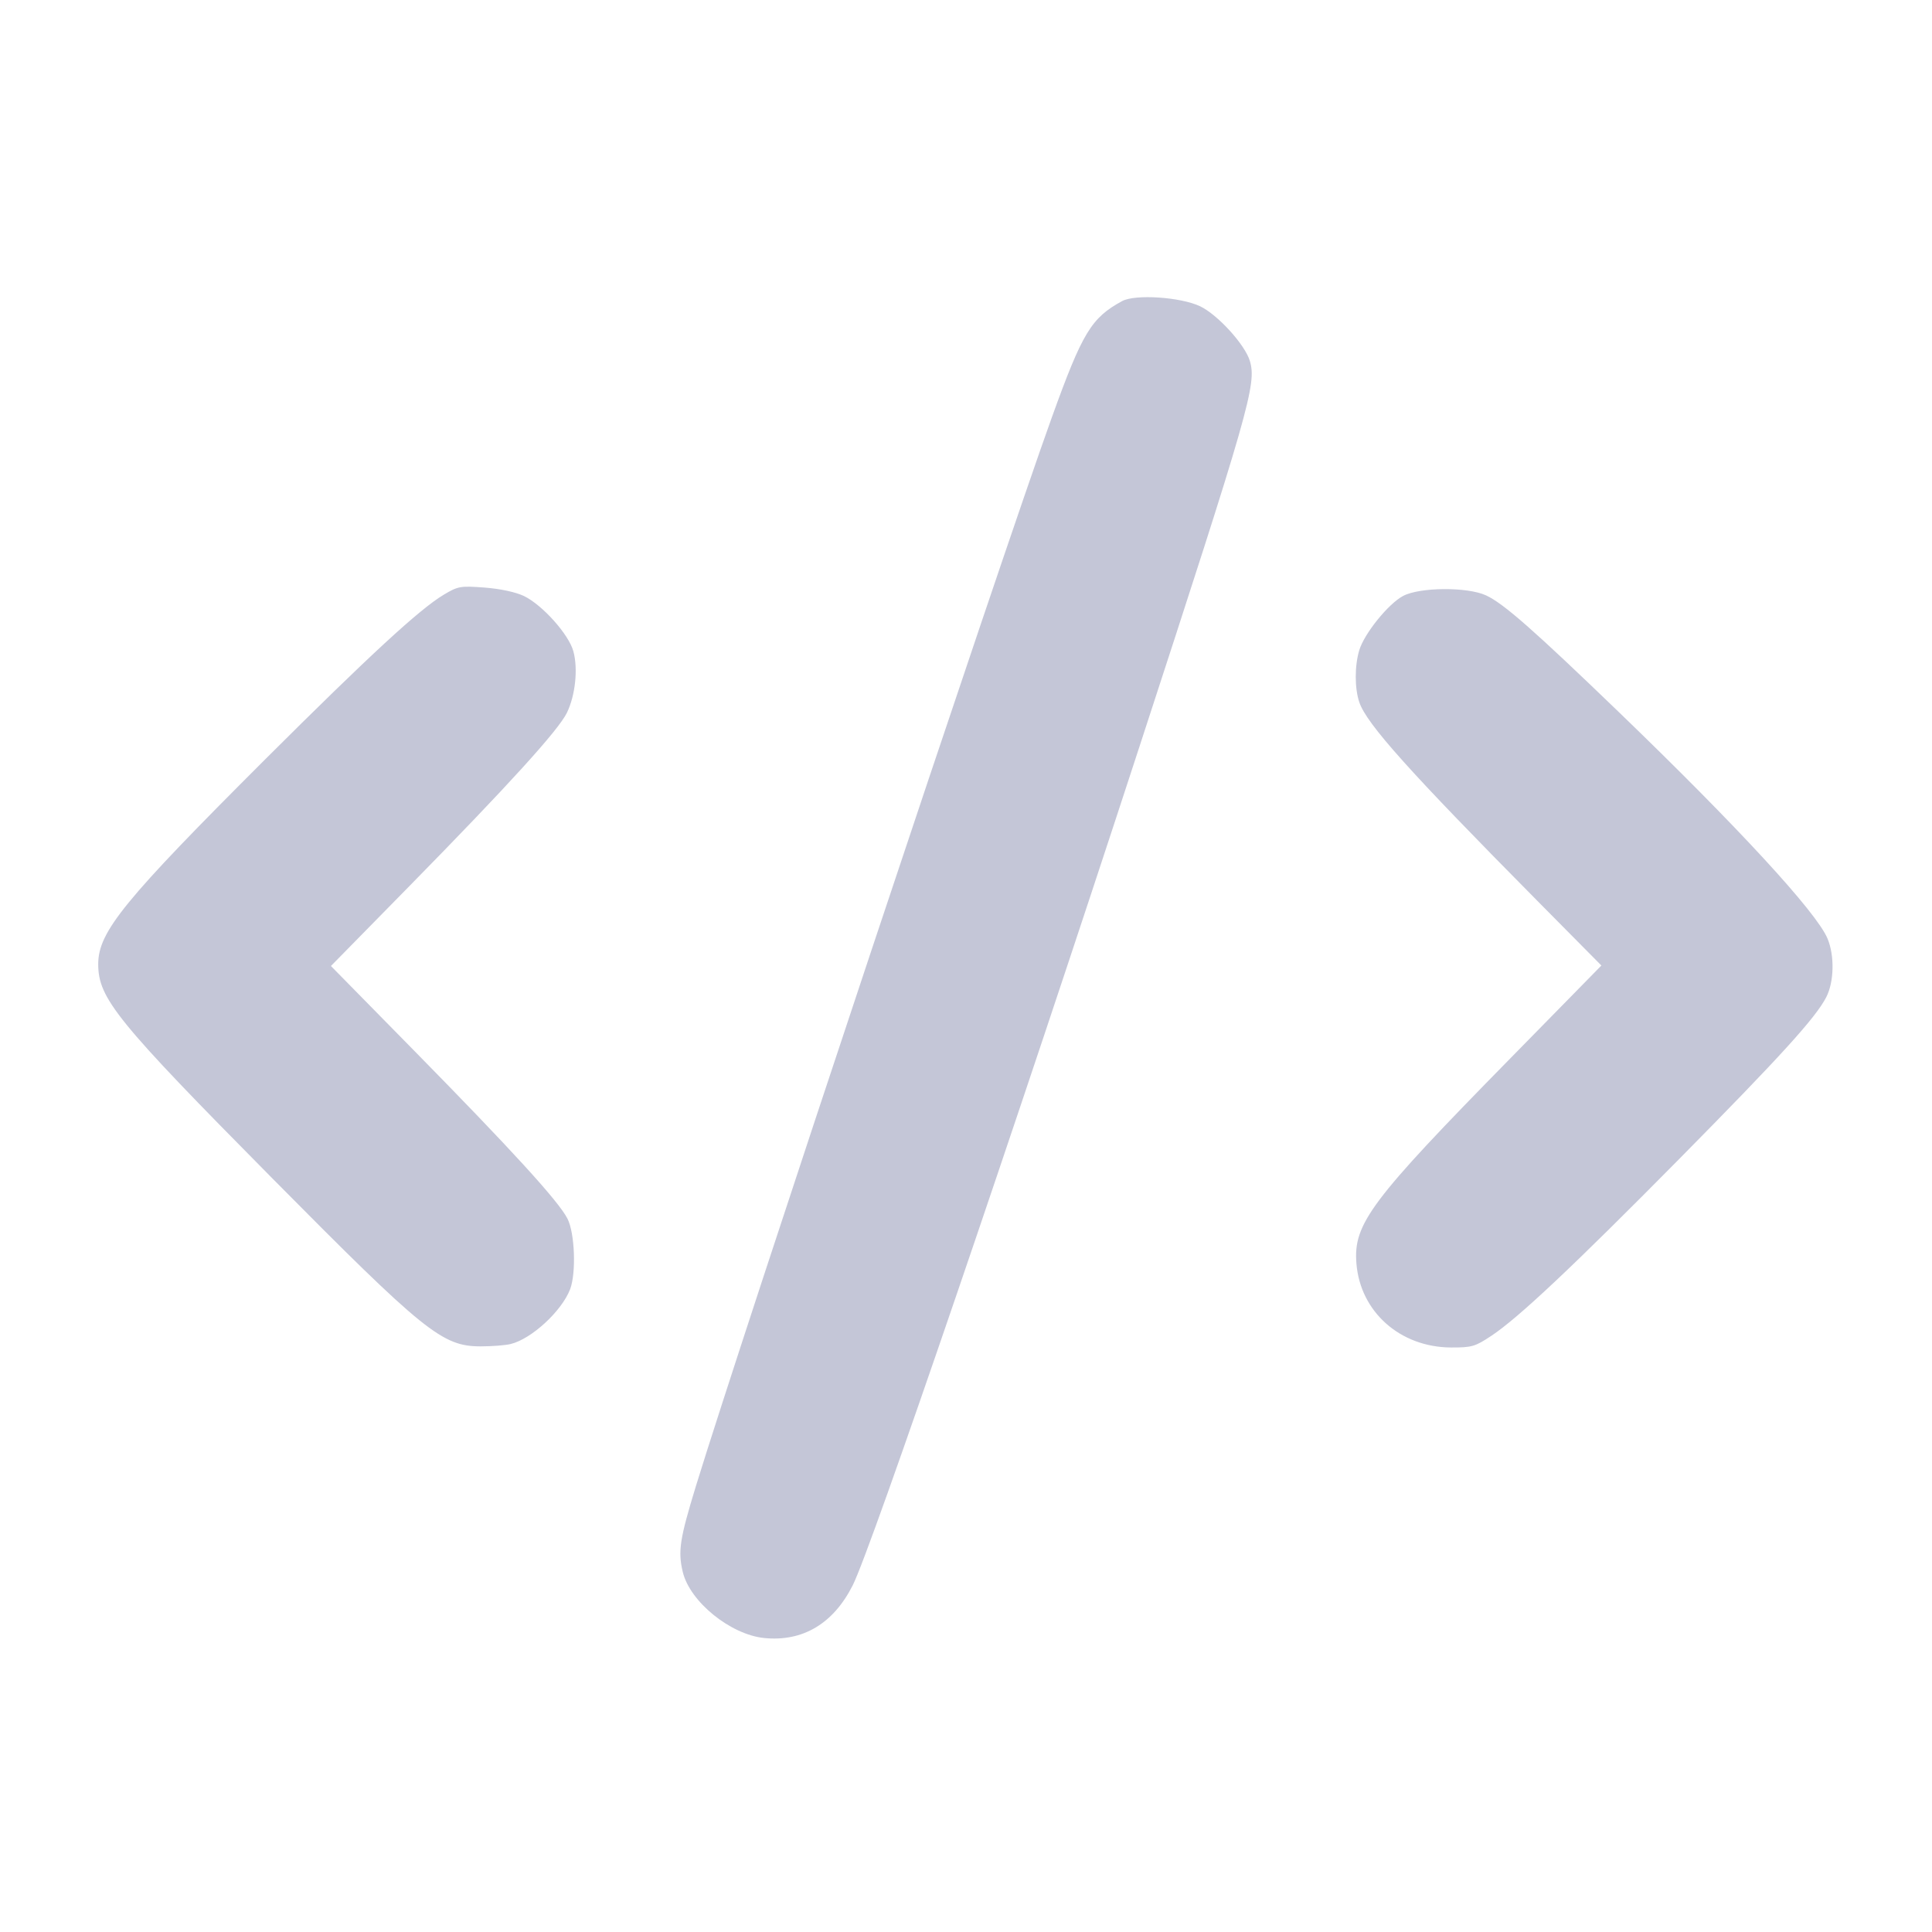 <svg width="24" height="24" viewBox="0 0 24 24" fill="none" xmlns="http://www.w3.org/2000/svg"><path d="M13.940 3.740 C 13.556 3.949,13.447 4.129,13.068 5.180 C 12.431 6.947,9.209 16.623,8.645 18.460 C 8.444 19.117,8.420 19.271,8.482 19.529 C 8.571 19.897,9.072 20.304,9.491 20.348 C 9.972 20.397,10.353 20.170,10.594 19.691 C 10.826 19.228,12.607 14.019,14.153 9.280 C 15.524 5.079,15.612 4.771,15.526 4.483 C 15.465 4.281,15.128 3.910,14.909 3.805 C 14.668 3.690,14.103 3.652,13.940 3.740 M5.512 7.388 C 5.213 7.566,4.589 8.142,3.302 9.425 C 1.537 11.187,1.220 11.575,1.220 11.978 C 1.221 12.403,1.449 12.684,3.377 14.632 C 5.273 16.547,5.493 16.725,5.970 16.725 C 6.111 16.725,6.279 16.712,6.343 16.696 C 6.603 16.633,6.977 16.288,7.082 16.016 C 7.159 15.814,7.141 15.317,7.049 15.138 C 6.938 14.921,6.356 14.284,5.141 13.048 L 4.111 12.000 5.083 11.010 C 6.318 9.752,6.939 9.069,7.043 8.853 C 7.147 8.638,7.182 8.309,7.123 8.092 C 7.067 7.882,6.739 7.516,6.509 7.404 C 6.405 7.355,6.216 7.314,6.020 7.299 C 5.719 7.276,5.689 7.282,5.512 7.388 M17.430 7.403 C 17.247 7.499,16.947 7.871,16.885 8.078 C 16.827 8.272,16.827 8.551,16.886 8.724 C 16.976 8.992,17.512 9.589,19.094 11.187 L 19.893 11.994 18.762 13.147 C 17.025 14.916,16.810 15.203,16.850 15.696 C 16.898 16.296,17.392 16.735,18.023 16.739 C 18.284 16.740,18.324 16.728,18.526 16.594 C 18.861 16.372,19.539 15.734,20.861 14.396 C 22.121 13.120,22.556 12.642,22.687 12.386 C 22.784 12.197,22.791 11.871,22.702 11.659 C 22.566 11.332,21.586 10.269,20.108 8.844 C 19.053 7.827,18.676 7.495,18.460 7.396 C 18.229 7.289,17.638 7.293,17.430 7.403 " fill="#C4C6D7" stroke="none" fill-rule="evenodd"></path></svg>
